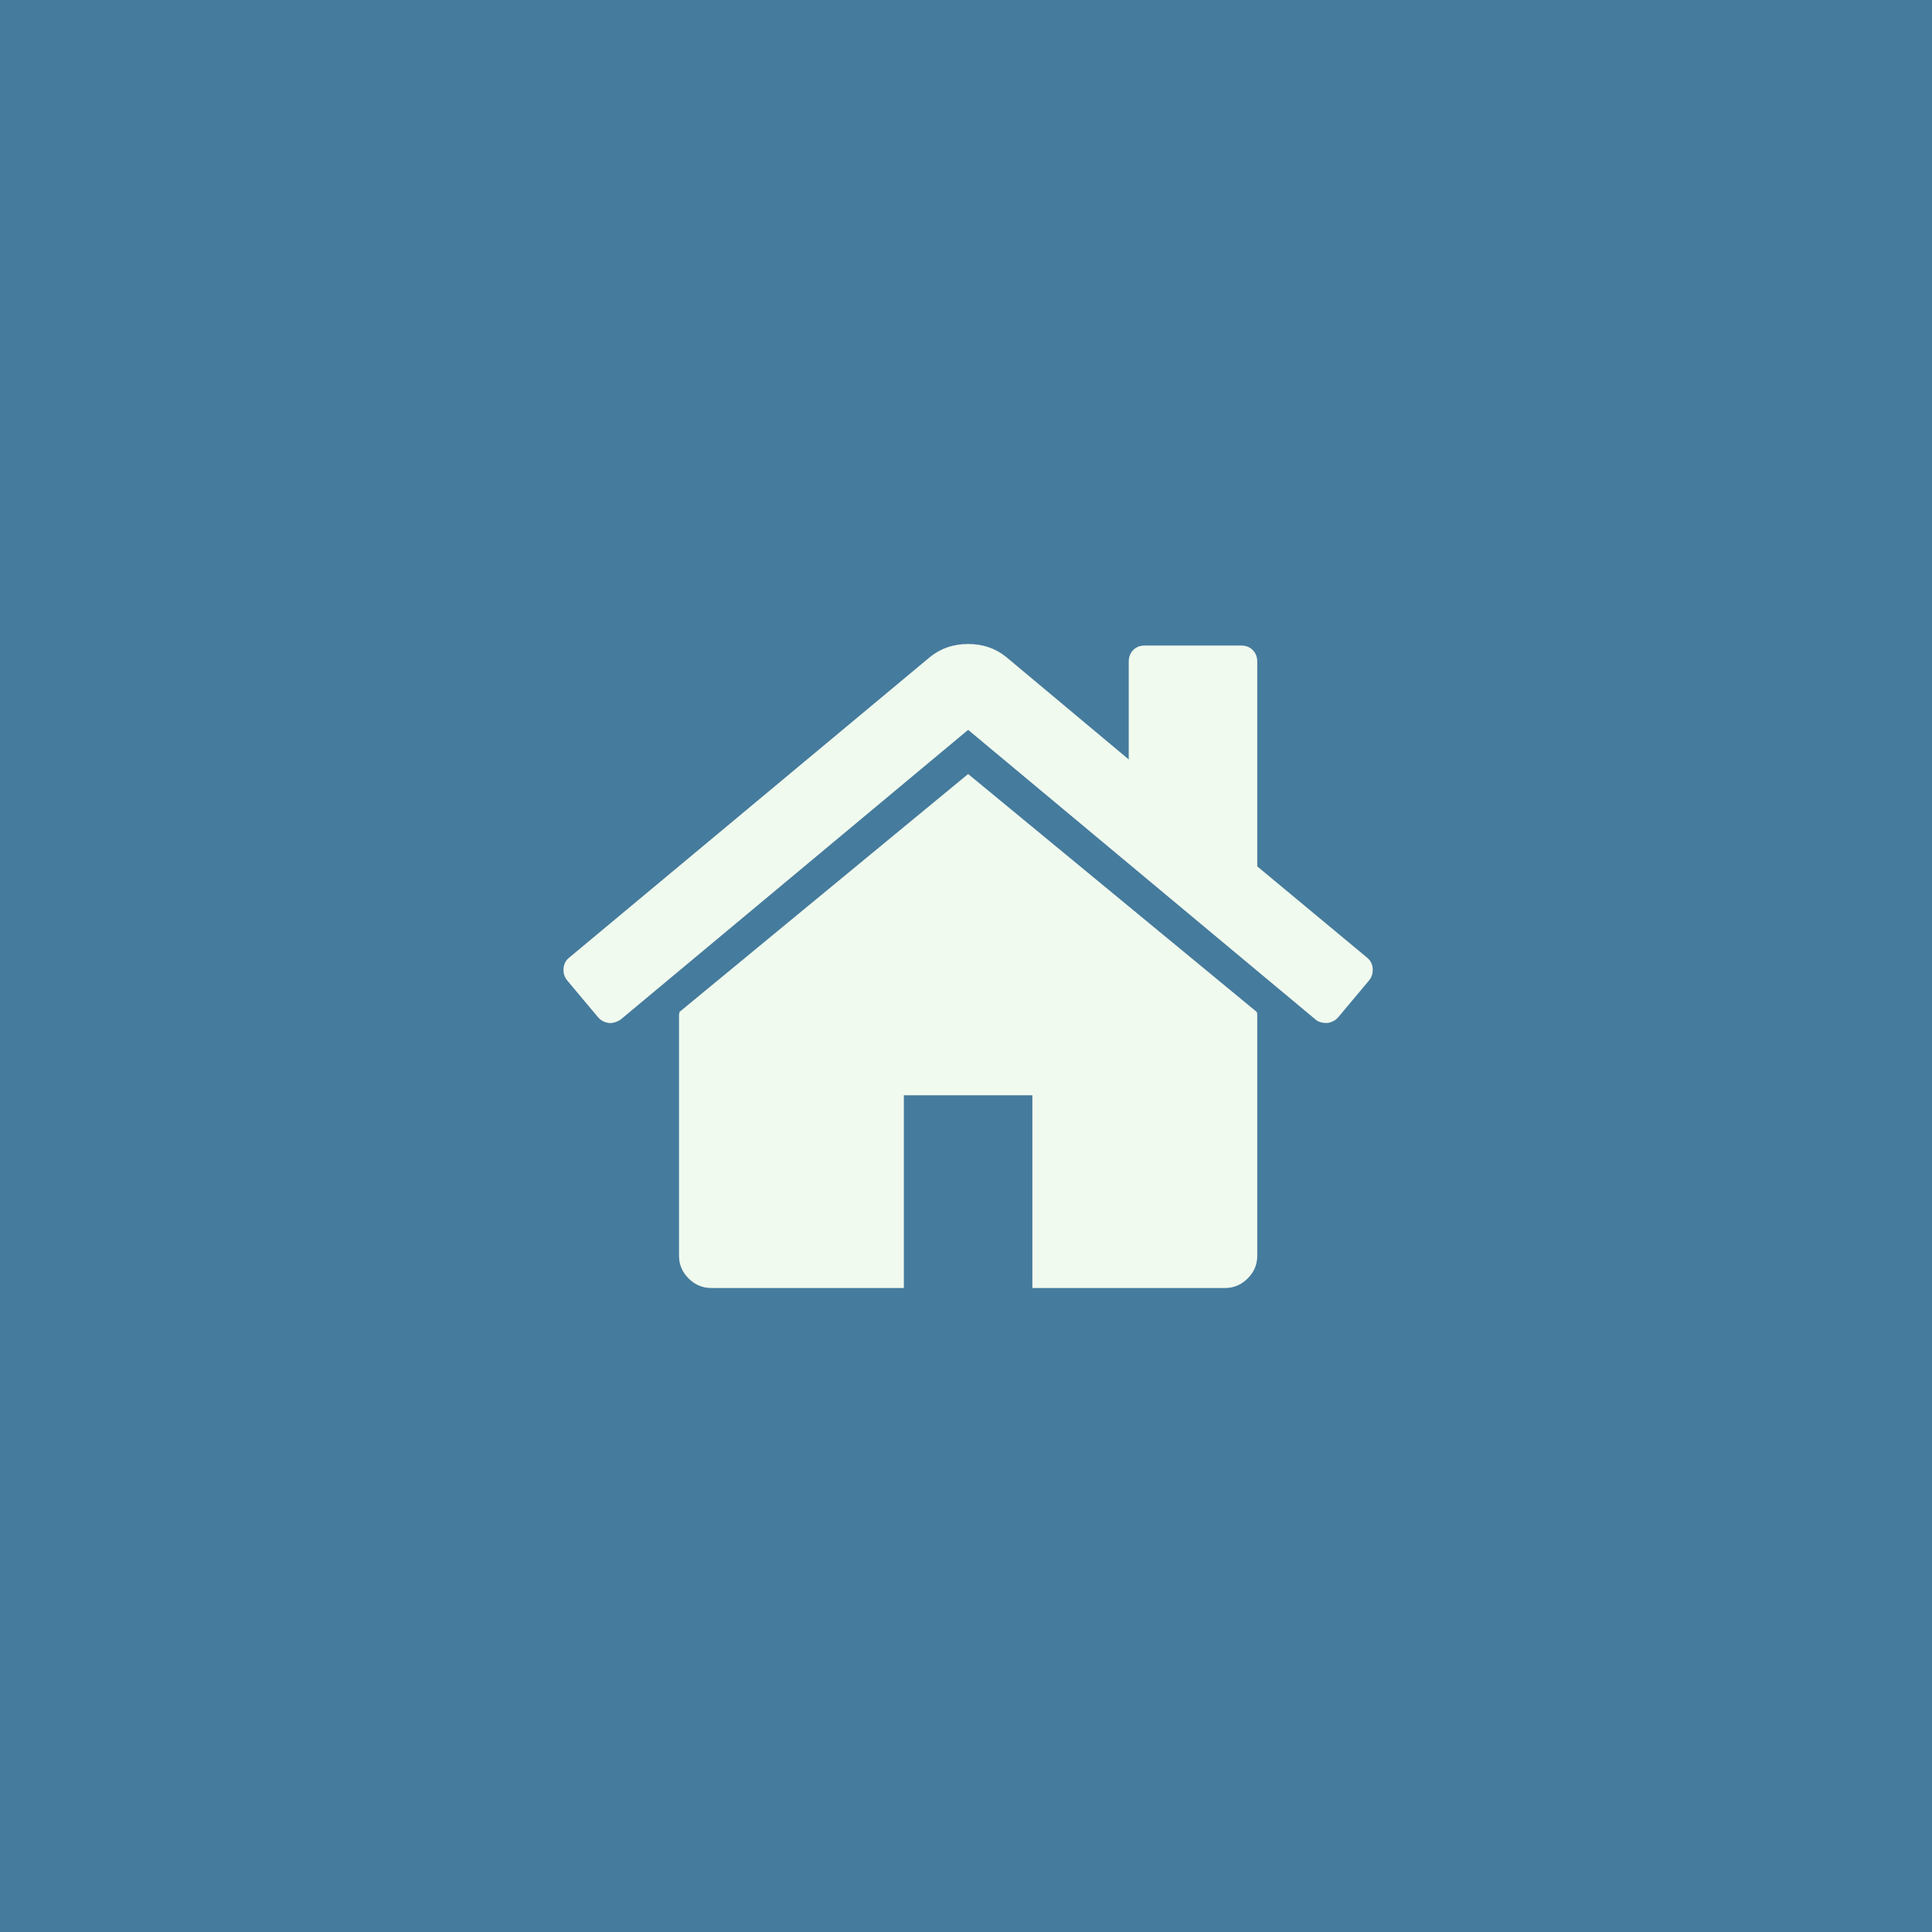 <svg width="48" height="48" viewBox="0 0 48 48" fill="none" xmlns="http://www.w3.org/2000/svg">
<g id="home">
<rect id="Rectangle 3" width="48" height="48" fill="#457B9D"/>
<g id="icon-home">
<g id="Group">
<path id="Vector" d="M24.053 19.23L16.882 25.141C16.882 25.149 16.88 25.161 16.876 25.178C16.872 25.195 16.87 25.207 16.87 25.215V31.201C16.87 31.417 16.949 31.605 17.107 31.762C17.265 31.92 17.452 32 17.668 32H22.456V27.211H25.649V32H30.438C30.654 32 30.841 31.92 30.999 31.762C31.157 31.605 31.236 31.417 31.236 31.201V25.215C31.236 25.182 31.231 25.157 31.223 25.141L24.053 19.23Z" fill="#F1FAEE"/>
<path id="Vector_2" d="M33.967 23.794L31.236 21.525V16.437C31.236 16.32 31.198 16.225 31.123 16.15C31.049 16.075 30.953 16.038 30.837 16.038H28.442C28.326 16.038 28.23 16.075 28.155 16.15C28.081 16.225 28.043 16.32 28.043 16.437V18.868L25 16.324C24.735 16.108 24.419 16 24.053 16C23.687 16 23.371 16.108 23.105 16.324L14.139 23.794C14.056 23.861 14.01 23.95 14.001 24.062C13.993 24.174 14.022 24.272 14.089 24.355L14.862 25.278C14.928 25.353 15.016 25.399 15.124 25.416C15.223 25.424 15.323 25.395 15.423 25.328L24.053 18.133L32.682 25.328C32.749 25.386 32.836 25.415 32.944 25.415H32.982C33.09 25.399 33.177 25.353 33.244 25.278L34.017 24.355C34.083 24.272 34.112 24.174 34.104 24.062C34.095 23.95 34.05 23.861 33.967 23.794Z" fill="#F1FAEE"/>
</g>
</g>
</g>
</svg>
